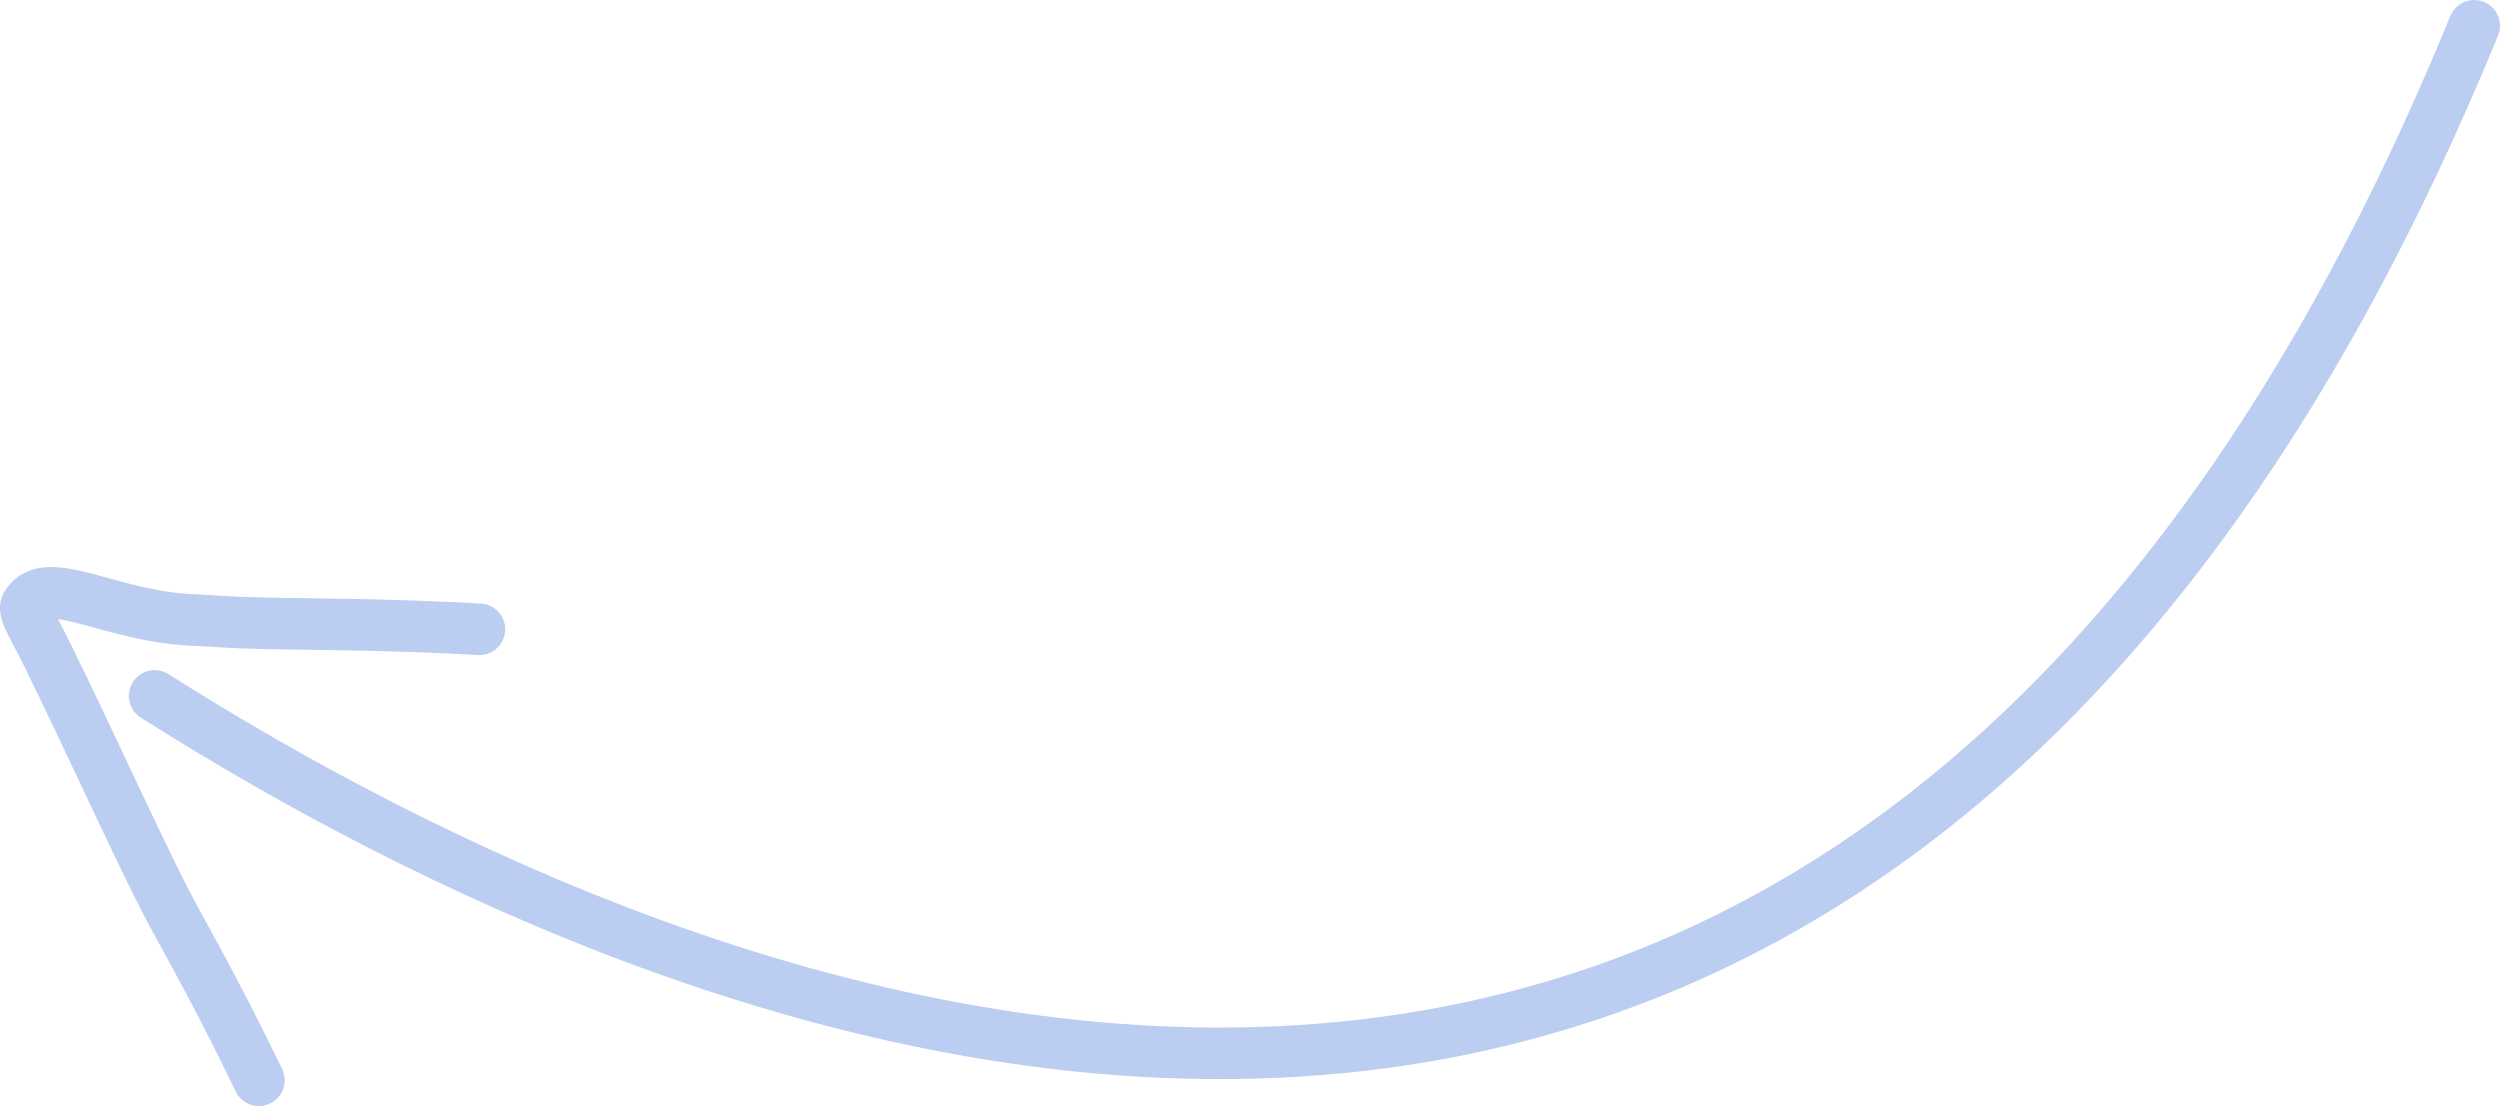 <?xml version="1.0" encoding="UTF-8"?> <svg xmlns="http://www.w3.org/2000/svg" width="97" height="43" viewBox="0 0 97 43" fill="none"><path d="M10.046 41.915C8.17 38.033 7.134 36.347 6.387 34.89C5.022 32.225 2.604 26.84 1.333 24.423C1.122 24.023 0.912 23.647 1.038 23.449C1.832 22.193 4.334 23.962 7.603 24.061C8.357 24.093 8.806 24.157 10.513 24.19C12.22 24.223 15.171 24.223 18.601 24.417" stroke="#BCCDF2" stroke-width="2" stroke-linecap="round"></path><path d="M6 27C26.5 40 72 59.5 96 1" stroke="#BCCDF2" stroke-width="2" stroke-linecap="round"></path></svg> 